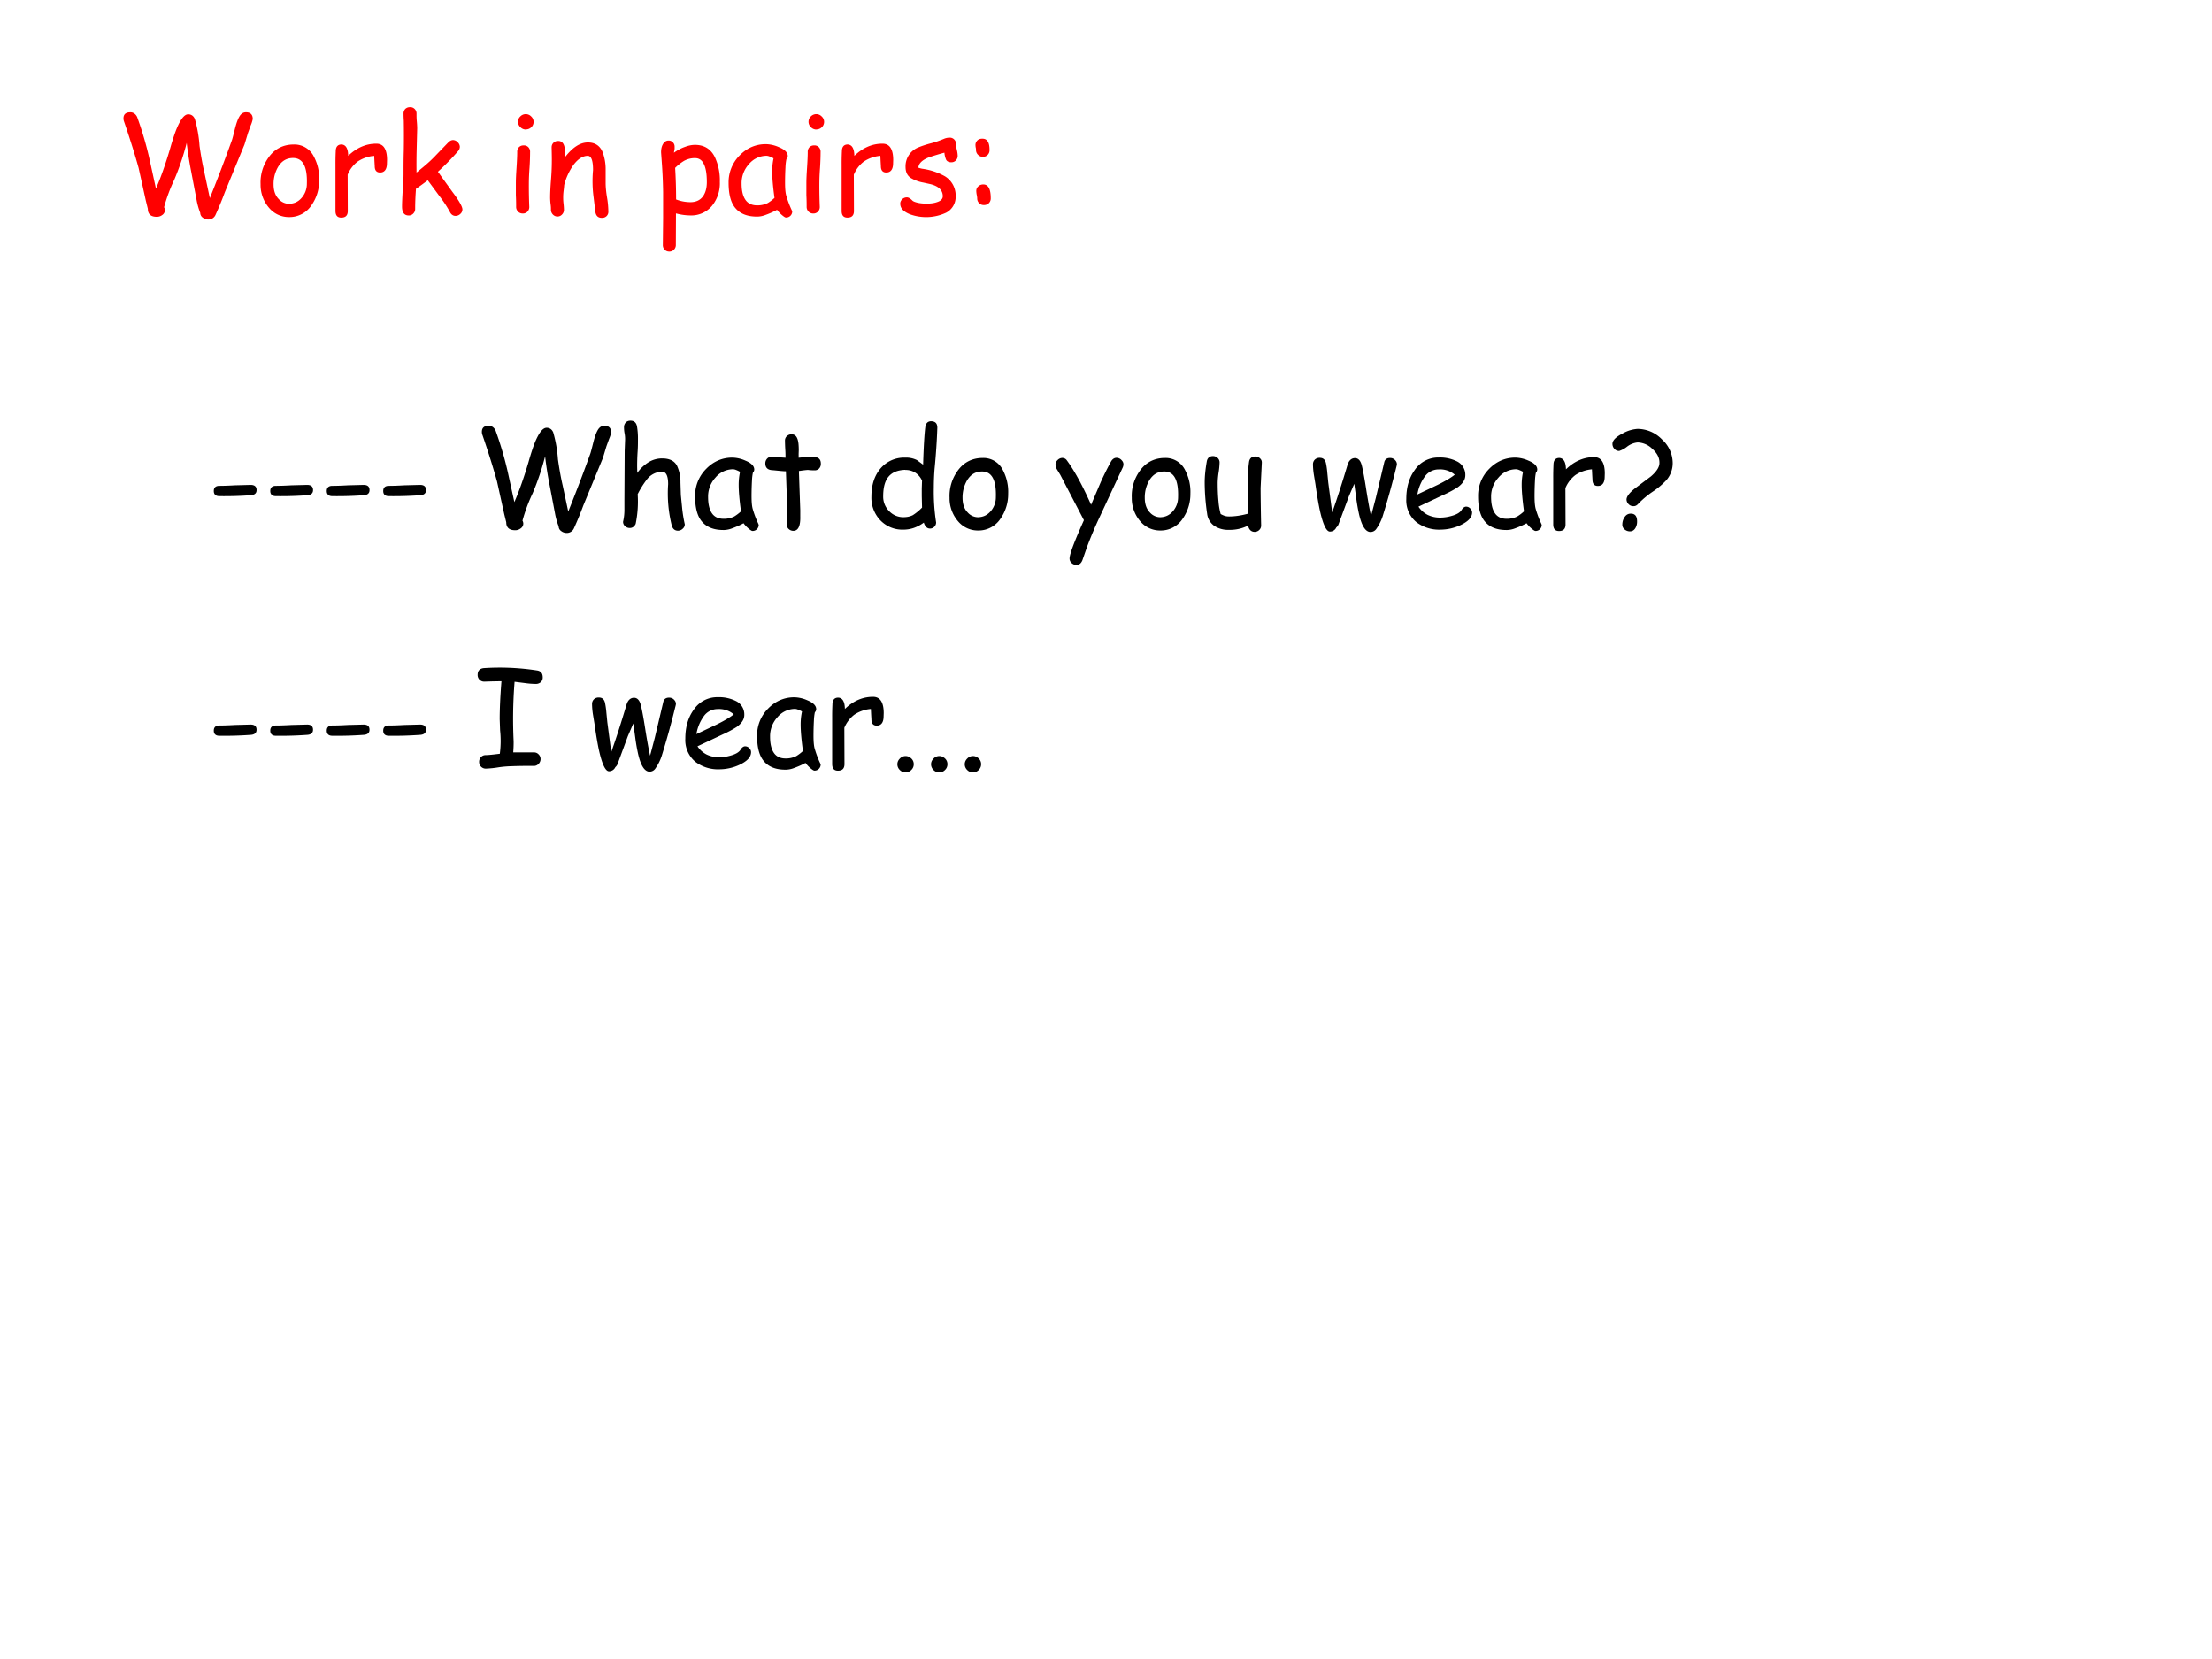 <svg xmlns="http://www.w3.org/2000/svg" xmlns:xlink="http://www.w3.org/1999/xlink" width="960" height="720" viewBox="0 0 720 540"><rect x="0" y="0" width="720" height="540" fill="#333333" stroke="none"/><g data-name="P"><clipPath id="a"><path fill-rule="evenodd" d="M0 540h720V0H0Z"/></clipPath><g clip-path="url(#a)"><path fill="#fff" fill-rule="evenodd" d="M0 540h720V0H0Z"/></g></g><g data-name="P"><symbol id="b"><path d="M-2147483500-2147483500Z"/></symbol><use xlink:href="#b" transform="matrix(32.064 0 0 -32.064 68856909000 -68856909000)"/><use xlink:href="#b" transform="matrix(32.064 0 0 -32.064 68856909000 -68856909000)"/></g><use xlink:href="#b" data-name="P" transform="matrix(18 0 0 -18 38654700000 -38654700000)"/><use xlink:href="#b" data-name="P" transform="matrix(18 0 0 -18 38654700000 -38654700000)"/><g data-name="P"><symbol id="c"><path d="M.277.007A2.71 2.71 0 0 0 .041 0C.014 0 0 .013 0 .038s.014.038.041.038c.026 0 .064.001.116.004l.115.003C.302.083.316.07.316.045.316.022.303.01.277.007Z"/></symbol><use xlink:href="#c" transform="matrix(44.064 0 0 -44.064 69.588 161.491)"/><use xlink:href="#c" transform="matrix(44.064 0 0 -44.064 87.972 161.491)"/><use xlink:href="#c" transform="matrix(44.064 0 0 -44.064 106.356 161.491)"/><use xlink:href="#c" transform="matrix(44.064 0 0 -44.064 124.74 161.491)"/><symbol id="d"><path d="M-2147483500-2147483500Z"/></symbol><use xlink:href="#d" transform="matrix(44.064 0 0 -44.064 94626710000 -94626710000)"/><symbol id="e"><path d="M.627 0a.065.065 0 0 0-.04.013.044.044 0 0 0-.02.036.51.51 0 0 0-.027.096L.5.355a2.688 2.688 0 0 0-.033.211A1.886 1.886 0 0 0 .375.293 1.226 1.226 0 0 1 .3.091.047.047 0 0 0 .306.069a.043.043 0 0 0-.02-.036.065.065 0 0 0-.04-.013C.202.02.18.04.18.079L.165.14.112.38C.09.46.055.576.003.727A.065.065 0 0 0 0 .747c0 .03.017.045.051.045C.072.792.09.78.101.757A2.562 2.562 0 0 0 .193.443L.24.228c.035.08.07.179.104.294.02.071.037.12.048.147.03.072.058.108.086.108C.5.777.517.766.527.743a.96.96 0 0 0 .035-.2C.57.488.58.424.597.35L.638.158C.68.263.736.405.8.583c.004.01.012.041.025.093.01.038.02.067.034.089.012.018.027.027.046.027.033 0 .05-.017.05-.05A.23.23 0 0 0 .94.695L.92.64.894.554.749.202a2.39 2.39 0 0 0-.07-.17A.057.057 0 0 0 .628 0Z"/></symbol><symbol id="f"><path d="M.406 0C.383 0 .368.012.36.037a.98.98 0 0 0-.027.307c0 .061-.015.092-.045.092A.144.144 0 0 1 .177.38.677.677 0 0 1 .108.27.822.822 0 0 0 .093.05C.083.03.069.02.05.02a.05.05 0 0 0-.035.013A.043.043 0 0 0 0 .066.384.384 0 0 1 .01.16L.01.231l.002.36.003.08A.216.216 0 0 1 .011.72a.241.241 0 0 0-.004.046C.007.78.012.79.02.8c.01.009.021.013.035.013C.082.813.098.798.103.77A.53.53 0 0 0 .11.684C.11.65.11.614.107.577A1.669 1.669 0 0 1 .104.47L.105.427a.292.292 0 0 0 .085.08.19.19 0 0 0 .098.027c.054 0 .09-.017.11-.053A.284.284 0 0 0 .424.356L.427.263l.01-.101A1.012 1.012 0 0 1 .456.047.043.043 0 0 0 .44.014.05.05 0 0 0 .406 0Z"/></symbol><symbol id="g"><path d="M.424 0C.418 0 .407.007.391.021a.219.219 0 0 0-.033.036A.602.602 0 0 0 .275.02a.179.179 0 0 0-.06-.013C.14.006.086.027.05.07.016.11 0 .173 0 .256a.28.28 0 0 0 .081.202c.054.056.12.084.194.084A.25.25 0 0 0 .371.52C.415.502.437.48.437.454a.033.033 0 0 0-.01-.023A.367.367 0 0 1 .42.37 2.258 2.258 0 0 1 .417.26c0-.04.002-.072.008-.095A.735.735 0 0 1 .467.053L.47.045A.045.045 0 0 0 .425 0M.322.34a.458.458 0 0 0 .01.097.23.23 0 0 1-.03.014.066.066 0 0 1-.021.005A.17.17 0 0 1 .15.394.207.207 0 0 1 .096.25c0-.053.01-.093.029-.12.018-.026.047-.04.084-.04a.17.17 0 0 1 .08.017.293.293 0 0 1 .05.038C.327.232.322.296.322.339Z"/></symbol><symbol id="h"><path d="M.363.447A.362.362 0 0 0 .314.45.806.806 0 0 1 .248.442l.01-.289V.107C.26.036.243 0 .207 0a.05.05 0 0 0-.034.013.04.04 0 0 0-.014.031 1.544 1.544 0 0 0 .003.112L.152.44C.128.44.092.445.043.449.014.453 0 .47 0 .498a.05.05 0 0 0 .013.035c.009.01.02.014.034.014L.149.54c0 .017 0 .039-.002.066a1.476 1.476 0 0 0-.002.061C.145.68.15.691.159.7.17.709.18.713.194.713.224.713.24.69.245.642A.549.549 0 0 0 .247.598L.246.57V.54l.068.007A.279.279 0 0 0 .381.542C.4.536.41.521.41.497A.05.05 0 0 0 .397.46.045.045 0 0 0 .363.447Z"/></symbol><symbol id="i"><path d="M.467.454A1.764 1.764 0 0 1 .461.31 1.478 1.478 0 0 1 .478.053.045.045 0 0 0 .433.008C.411.008.396.023.387.052A.275.275 0 0 0 .314.013.236.236 0 0 0 .236 0a.225.225 0 0 0-.168.067A.24.24 0 0 0 0 .244c0 .087.023.157.069.21a.228.228 0 0 0 .18.078.178.178 0 0 0 .087-.018L.382.48c.004.138.01.23.016.277.004.03.019.044.044.044C.472.8.487.785.487.753a4.73 4.73 0 0 0-.02-.3M.25.442C.196.44.155.425.127.392.1.36.087.312.087.246A.15.15 0 0 1 .13.138.143.143 0 0 1 .236.092c.027 0 .05.005.07.015a.375.375 0 0 1 .068.056L.372.248v.056l.002.058a.136.136 0 0 1-.05.059.132.132 0 0 1-.074.02Z"/></symbol><symbol id="j"><path d="M.212 0a.19.19 0 0 0-.14.06.26.26 0 0 0-.07.182.316.316 0 0 0 .056.194c.045.066.109.1.19.1a.16.16 0 0 0 .148-.09.343.343 0 0 0 .039-.174.316.316 0 0 0-.057-.185A.194.194 0 0 0 .212 0m.03.436C.194.436.157.414.13.368A.248.248 0 0 1 .098.242c0-.048.013-.084.039-.11A.103.103 0 0 1 .212.098C.246.099.275.11.3.136a.157.157 0 0 1 .044.11c.004.127-.03.19-.102.19Z"/></symbol><symbol id="k"><path d="M.496.718.326.353A2.976 2.976 0 0 1 .232.13L.199.035C.19.012.176 0 .155 0a.051.051 0 0 0-.036.014.043.043 0 0 0-.015.033C.104.079.14.174.21.33L.035.666.013.702A.079.079 0 0 0 0 .739c0 .014.005.025.015.035.01.01.022.016.035.016A.04.04 0 0 0 .084.772C.14.696.2.586.263.444l.072.169C.361.67.386.72.41.763c.01.018.024.028.041.028A.05.05 0 0 0 .486.776c.01-.01.016-.02.016-.033A.06.06 0 0 0 .496.718Z"/></symbol><symbol id="l"><path d="M.413.324A16.611 16.611 0 0 1 .417.048.045.045 0 0 0 .403.014.048.048 0 0 0 .37 0C.344 0 .328.015.32.046A.3.3 0 0 0 .18.015a.186.186 0 0 0-.107.028.127.127 0 0 0-.055.091A1.602 1.602 0 0 0 0 .364C0 .41.005.46.015.518.019.545.035.56.06.56A.049.049 0 0 0 .096.546.045.045 0 0 0 .11.512.55.55 0 0 0 .103.44.594.594 0 0 1 .096.365c0-.055.002-.101.006-.14A.482.482 0 0 1 .118.132.176.176 0 0 1 .149.118.113.113 0 0 1 .18.114c.044 0 .09.007.138.02v.1L.317.329c0 .07.003.131.01.183.003.03.019.045.047.045A.049.049 0 0 0 .409.543c.01-.01.014-.02.013-.034L.413.324Z"/></symbol><symbol id="m"><path d="M.615.477a6.032 6.032 0 0 0-.1-.36A.346.346 0 0 0 .47.026.052.052 0 0 0 .424 0C.388.001.36.045.34.133a1.395 1.395 0 0 0-.02.114L.305.356.265.263.19.06A.06.06 0 0 0 .172.033a.051.051 0 0 0-.047-.03C.1.003.076.051.053.15.042.199.03.268.018.354L.006.427A.531.531 0 0 0 0 .501c0 .013.005.025.014.034A.05.05 0 0 0 .05.548c.025 0 .04-.013.046-.04a.59.59 0 0 0 .01-.072L.113.365l.029-.22c.036.1.073.216.112.347.01.036.03.054.056.054.026 0 .043-.02.052-.06C.371.448.382.389.394.31.407.228.419.164.429.118l.035.133.063.266c.005.02.02.03.042.03A.05.05 0 0 0 .605.533C.615.523.62.513.62.499A.215.215 0 0 0 .615.477Z"/></symbol><symbol id="n"><path d="M.253 0a.276.276 0 0 0-.178.055A.208.208 0 0 0 0 .226C0 .311.02.382.062.44A.209.209 0 0 0 .24.533.28.28 0 0 0 .373.505.11.11 0 0 0 .436.402C.436.369.417.34.38.313A.78.78 0 0 0 .277.258L.09.17A.179.179 0 0 1 .158.109a.21.21 0 0 1 .095-.02.3.3 0 0 1 .08.012c.038.01.063.025.074.042C.417.161.43.17.442.17a.042.042 0 0 0 .03-.013.04.04 0 0 0 .014-.03C.486.09.457.06.4.033A.357.357 0 0 0 .253 0M.24.445A.125.125 0 0 1 .141.398.31.31 0 0 1 .082.26l.15.071c.059.029.1.054.126.075A.166.166 0 0 1 .24.445Z"/></symbol><symbol id="o"><path d="M.38.394C.378.353.36.333.33.333.303.333.29.349.29.38L.288.415.286.456A.257.257 0 0 1 .163.413.234.234 0 0 1 .09.317L.091.049C.091.016.075 0 .043 0 .014 0 0 .016 0 .05v.342A1.746 1.746 0 0 0 .002.49c0 .033.015.05.043.05C.077.538.093.51.094.456c.062.06.132.09.208.09.026 0 .046-.01.059-.03.013-.02.02-.05.02-.09L.38.395Z"/></symbol><symbol id="p"><path d="M.156.186A.048.048 0 0 0 .12.2a.05.05 0 0 0-.016.035c0 .022.021.05.063.083l.117.088c.042.036.063.069.063.099C.348.544.33.578.294.61a.16.16 0 0 1-.108.047.153.153 0 0 1-.079-.032A.185.185 0 0 0 .05.594.045.045 0 0 0 .014.61.053.053 0 0 0 0 .646c0 .026.025.051.075.077a.258.258 0 0 0 .11.034A.252.252 0 0 0 .365.68a.236.236 0 0 0 .08-.174.192.192 0 0 0-.046-.127.559.559 0 0 0-.102-.086.66.66 0 0 1-.104-.087C.181.192.17.186.156.186M.129 0a.06.06 0 0 0-.04.015.043.043 0 0 0-.016.034c0 .02.005.039.016.055C.1.122.116.131.135.131.167.131.182.112.182.074A.093.093 0 0 0 .17.025C.16.008.146 0 .13 0Z"/></symbol><use xlink:href="#e" transform="matrix(44.064 0 0 -44.064 156.85 173.476)"/><use xlink:href="#f" transform="matrix(44.064 0 0 -44.064 202.806 172.744)"/><use xlink:href="#g" transform="matrix(44.064 0 0 -44.064 226.253 172.83)"/><use xlink:href="#h" transform="matrix(44.064 0 0 -44.064 249.115 172.787)"/><use xlink:href="#d" transform="matrix(44.064 0 0 -44.064 94626710000 -94626710000)"/><use xlink:href="#i" transform="matrix(44.064 0 0 -44.064 283.641 172.4)"/><use xlink:href="#j" transform="matrix(44.064 0 0 -44.064 308.99 172.68)"/><use xlink:href="#d" transform="matrix(44.064 0 0 -44.064 94626710000 -94626710000)"/><use xlink:href="#k" transform="matrix(44.064 0 0 -44.064 343.558 183.868)"/><use xlink:href="#j" transform="matrix(44.064 0 0 -44.064 368.3 172.68)"/><use xlink:href="#l" transform="matrix(44.064 0 0 -44.064 392.124 173.131)"/><use xlink:href="#d" transform="matrix(44.064 0 0 -44.064 94626710000 -94626710000)"/><use xlink:href="#m" transform="matrix(44.064 0 0 -44.064 427.37 173.167)"/><use xlink:href="#n" transform="matrix(44.064 0 0 -44.064 457.747 172.4)"/><use xlink:href="#g" transform="matrix(44.064 0 0 -44.064 481.119 172.83)"/><use xlink:href="#o" transform="matrix(44.064 0 0 -44.064 505.573 172.852)"/><use xlink:href="#p" transform="matrix(44.064 0 0 -44.064 524.852 172.96)"/><use xlink:href="#d" transform="matrix(44.064 0 0 -44.064 94626710000 -94626710000)"/></g><g data-name="P"><use xlink:href="#c" transform="matrix(44.04 0 0 -44.04 69.587 239.497)"/><use xlink:href="#c" transform="matrix(44.04 0 0 -44.04 87.97 239.497)"/><use xlink:href="#c" transform="matrix(44.04 0 0 -44.04 106.355 239.497)"/><use xlink:href="#c" transform="matrix(44.04 0 0 -44.04 124.739 239.497)"/><use xlink:href="#d" transform="matrix(44.04 0 0 -44.04 94575170000 -94575170000)"/><symbol id="q"><path d="M.43.626a.612.612 0 0 0-.078.006l-.079.01a3.45 3.45 0 0 1-.007-.44A.928.928 0 0 0 .263.12L.417.12A.045.045 0 0 0 .45.106.048.048 0 0 0 .465.071.05.05 0 0 0 .45.035.046.046 0 0 0 .417.02 3.351 3.351 0 0 1 .252.018.785.785 0 0 1 .156.01.735.735 0 0 0 .059 0a.049.049 0 0 0-.048.05.05.05 0 0 0 .013.035C.034.095.045.1.06.1.08.1.115.104.164.11a.744.744 0 0 1 .002.173L.163.365c0 .075.004.169.013.281L.113.645.049.643a.048.048 0 0 0-.035.014A.049.049 0 0 0 0 .693c0 .03.015.047.046.05A1.812 1.812 0 0 0 .437.726C.468.722.481.704.481.674A.045.045 0 0 0 .464.637.054.054 0 0 0 .431.626Z"/></symbol><symbol id="r"><path d="M.06 0a.058.058 0 0 0-.042.018A.058.058 0 0 0 0 .06c0 .016.006.03.018.042A.058.058 0 0 0 .06.121C.077.121.09.115.103.103A.057.057 0 0 0 .121.061.058.058 0 0 0 .103.018.058.058 0 0 0 .061 0Z"/></symbol><use xlink:href="#q" transform="matrix(44.04 0 0 -44.04 155.473 250.184)"/><use xlink:href="#d" transform="matrix(44.04 0 0 -44.04 94575170000 -94575170000)"/><use xlink:href="#m" transform="matrix(44.04 0 0 -44.04 192.708 251.166)"/><use xlink:href="#n" transform="matrix(44.04 0 0 -44.04 223.068 250.4)"/><use xlink:href="#g" transform="matrix(44.04 0 0 -44.04 246.428 250.83)"/><use xlink:href="#o" transform="matrix(44.04 0 0 -44.04 270.869 250.85)"/><use xlink:href="#r" transform="matrix(44.04 0 0 -44.04 292.094 251.41)"/><use xlink:href="#r" transform="matrix(44.04 0 0 -44.04 303.06 251.41)"/><use xlink:href="#r" transform="matrix(44.04 0 0 -44.04 314.026 251.41)"/><use xlink:href="#d" transform="matrix(44.04 0 0 -44.04 94575170000 -94575170000)"/></g><g data-name="P"><symbol id="s"><path d="M.395 0C.377 0 .363.01.354.028a.825.825 0 0 1-.077.117L.19.263A1.616 1.616 0 0 0 .103.2C.099.15.097.1.097.052A.048.048 0 0 0 .083.017.045.045 0 0 0 .05.003C.016.003 0 .025 0 .069 0 .096.002.137.005.19.01.244.011.285.011.312c0 .05 0 .106.002.17a6.714 6.714 0 0 1 0 .22.805.805 0 0 0-.002.052.05.05 0 0 0 .013.036c.01.009.021.013.035.013A.045.045 0 0 0 .093.79.048.048 0 0 0 .107.754C.107.739.107.72.109.7A.667.667 0 0 0 .112.648L.108.49A4.225 4.225 0 0 1 .107.32C.15.355.194.39.235.432l.107.111C.353.554.365.56.377.56A.047.047 0 0 0 .411.544.048.048 0 0 0 .427.51.05.05 0 0 0 .413.477 1.753 1.753 0 0 0 .265.326L.37.18C.421.113.446.068.446.048A.044.044 0 0 0 .43.014.05.05 0 0 0 .395 0Z"/></symbol><symbol id="t"><path d="M.074.62a.056.056 0 0 0-.04.017.054.054 0 0 0-.018.04c0 .016.006.03.017.04a.056.056 0 0 0 .04.017.055.055 0 0 0 .04-.017.054.054 0 0 0 .018-.04.054.054 0 0 0-.017-.04.055.055 0 0 0-.04-.016M.096.224A3.847 3.847 0 0 1 .099.05.049.049 0 0 0 .086.014.046.046 0 0 0 .05 0a.047.047 0 0 0-.034.014.049.049 0 0 0-.014.035c0 .02 0 .048-.002.087L0 .224c0 .03.002.069.005.114C.008.384.01.423.01.453A.05.05 0 0 0 .023.49c.01.009.02.013.035.013A.045.045 0 0 0 .092.49.048.048 0 0 0 .105.453C.105.423.104.384.101.338A1.653 1.653 0 0 1 .096.224Z"/></symbol><symbol id="u"><path d="M.382 0C.354 0 .338.015.334.046L.321.153a.903.903 0 0 0-.004.2c0 .07-.013.105-.039.105C.242.458.207.436.174.393a.442.442 0 0 1-.07-.15.743.743 0 0 0-.005-.047.398.398 0 0 1 0-.092.484.484 0 0 0 .003-.043.048.048 0 0 0-.014-.036A.045.045 0 0 0 .054.01.046.046 0 0 0 .02.025.05.05 0 0 0 .006.06c0 .01 0 .024-.003.043A.484.484 0 0 0 0 .148c0 .034.002.08.007.14a1.82 1.82 0 0 1 .005.186L.011.52c0 .014.004.025.013.034.01.01.021.014.035.014.03 0 .046-.021.05-.064V.447c.056.073.112.11.17.11.051 0 .088-.023.108-.07A.359.359 0 0 0 .41.353V.257C.41.23.413.195.42.152A.656.656 0 0 0 .43.048.045.045 0 0 0 .418.014.047.047 0 0 0 .382 0Z"/></symbol><symbol id="v"><path d="M.217.267A.42.42 0 0 0 .11.282L.109.05A.048.048 0 0 0 .095.014.045.045 0 0 0 .061 0a.047.047 0 0 0-.035.014.049.049 0 0 0-.013.035l.002.195V.44a3.713 3.713 0 0 1-.008.195L0 .733c0 .023.004.043.013.059C.023.81.037.82.055.82A.042.042 0 0 0 .087.807.044.044 0 0 0 .1.774L.1.758A.34.34 0 0 1 .095.73C.123.75.15.764.176.773c.026.01.051.015.075.015.067 0 .116-.03.146-.09A.404.404 0 0 0 .434.514.263.263 0 0 0 .377.339a.198.198 0 0 0-.16-.072M.251.69A.164.164 0 0 1 .17.67.345.345 0 0 1 .104.618 4.08 4.08 0 0 0 .111.385a.294.294 0 0 1 .106-.02C.258.365.29.38.311.41c.018.027.027.06.027.103 0 .059-.007.103-.022.133C.302.676.28.69.251.69Z"/></symbol><symbol id="w"><path d="M.377.405C.36.405.347.411.34.423a.168.168 0 0 0-.013.053A1.93 1.93 0 0 1 .214.442C.162.422.136.395.135.365a.165.165 0 0 1 .03-.008A.471.471 0 0 0 .33.302a.166.166 0 0 0 .08-.149.131.131 0 0 0-.07-.12.35.35 0 0 0-.267-.012C.026.04.001.065.001.098 0 .11.005.122.015.132A.05.05 0 0 0 .05.146C.06.146.073.14.09.123.096.116.114.109.141.104A.322.322 0 0 1 .197.1c.028 0 .052.003.073.01.03.009.045.024.045.044 0 .045-.031.075-.093.09l-.05.011a.272.272 0 0 0-.093.034C.053.306.04.333.04.37a.15.15 0 0 0 .097.146c.02.008.05.019.093.03a.74.74 0 0 1 .093.032.107.107 0 0 0 .043.009A.045.045 0 0 0 .4.573.048.048 0 0 0 .413.538c0-.01.002-.024.006-.042A.2.2 0 0 0 .425.455.048.048 0 0 0 .412.419.045.045 0 0 0 .377.405Z"/></symbol><symbol id="x"><path d="M.113.05A.049.049 0 0 0 .099.014.049.049 0 0 0 .062 0a.047.047 0 0 0-.035.014.049.049 0 0 0-.014.036.153.153 0 0 1-.004.027.186.186 0 0 0-.003.027c0 .014.005.025.015.034.01.01.023.014.037.014C.095.152.113.118.113.05M.104.407A.049.049 0 0 0 .09.37.047.047 0 0 0 .055.356a.049.049 0 0 0-.036.015.049.049 0 0 0-.015.036c0 .004 0 .01-.002.017A.128.128 0 0 0 0 .443c0 .014.005.025.015.035C.025.487.036.49.05.49.087.491.104.463.104.407Z"/></symbol><use xlink:href="#e" fill="red" transform="matrix(44.064 0 0 -44.064 40.19 71.445)"/><use xlink:href="#j" fill="red" transform="matrix(44.064 0 0 -44.064 84.726 70.65)"/><use xlink:href="#o" fill="red" transform="matrix(44.064 0 0 -44.064 109.195 70.822)"/><use xlink:href="#s" fill="red" transform="matrix(44.064 0 0 -44.064 130.862 70.262)"/><use xlink:href="#d" fill="red" transform="matrix(44.064 0 0 -44.064 94626710000 -94626710000)"/><use xlink:href="#t" fill="red" transform="matrix(44.064 0 0 -44.064 167.912 69.488)"/><use xlink:href="#u" fill="red" transform="matrix(44.064 0 0 -44.064 179.066 70.908)"/><use xlink:href="#d" fill="red" transform="matrix(44.064 0 0 -44.064 94626710000 -94626710000)"/><use xlink:href="#v" fill="red" transform="matrix(44.064 0 0 -44.064 215.18 81.88)"/><use xlink:href="#g" fill="red" transform="matrix(44.064 0 0 -44.064 237.158 70.8)"/><use xlink:href="#t" fill="red" transform="matrix(44.064 0 0 -44.064 262.473 69.488)"/><use xlink:href="#o" fill="red" transform="matrix(44.064 0 0 -44.064 273.95 70.822)"/><use xlink:href="#w" fill="red" transform="matrix(44.064 0 0 -44.064 292.992 70.67)"/><use xlink:href="#x" fill="red" transform="matrix(44.064 0 0 -44.064 317.507 66.734)"/><use xlink:href="#d" fill="red" transform="matrix(44.064 0 0 -44.064 94626710000 -94626710000)"/></g></svg>